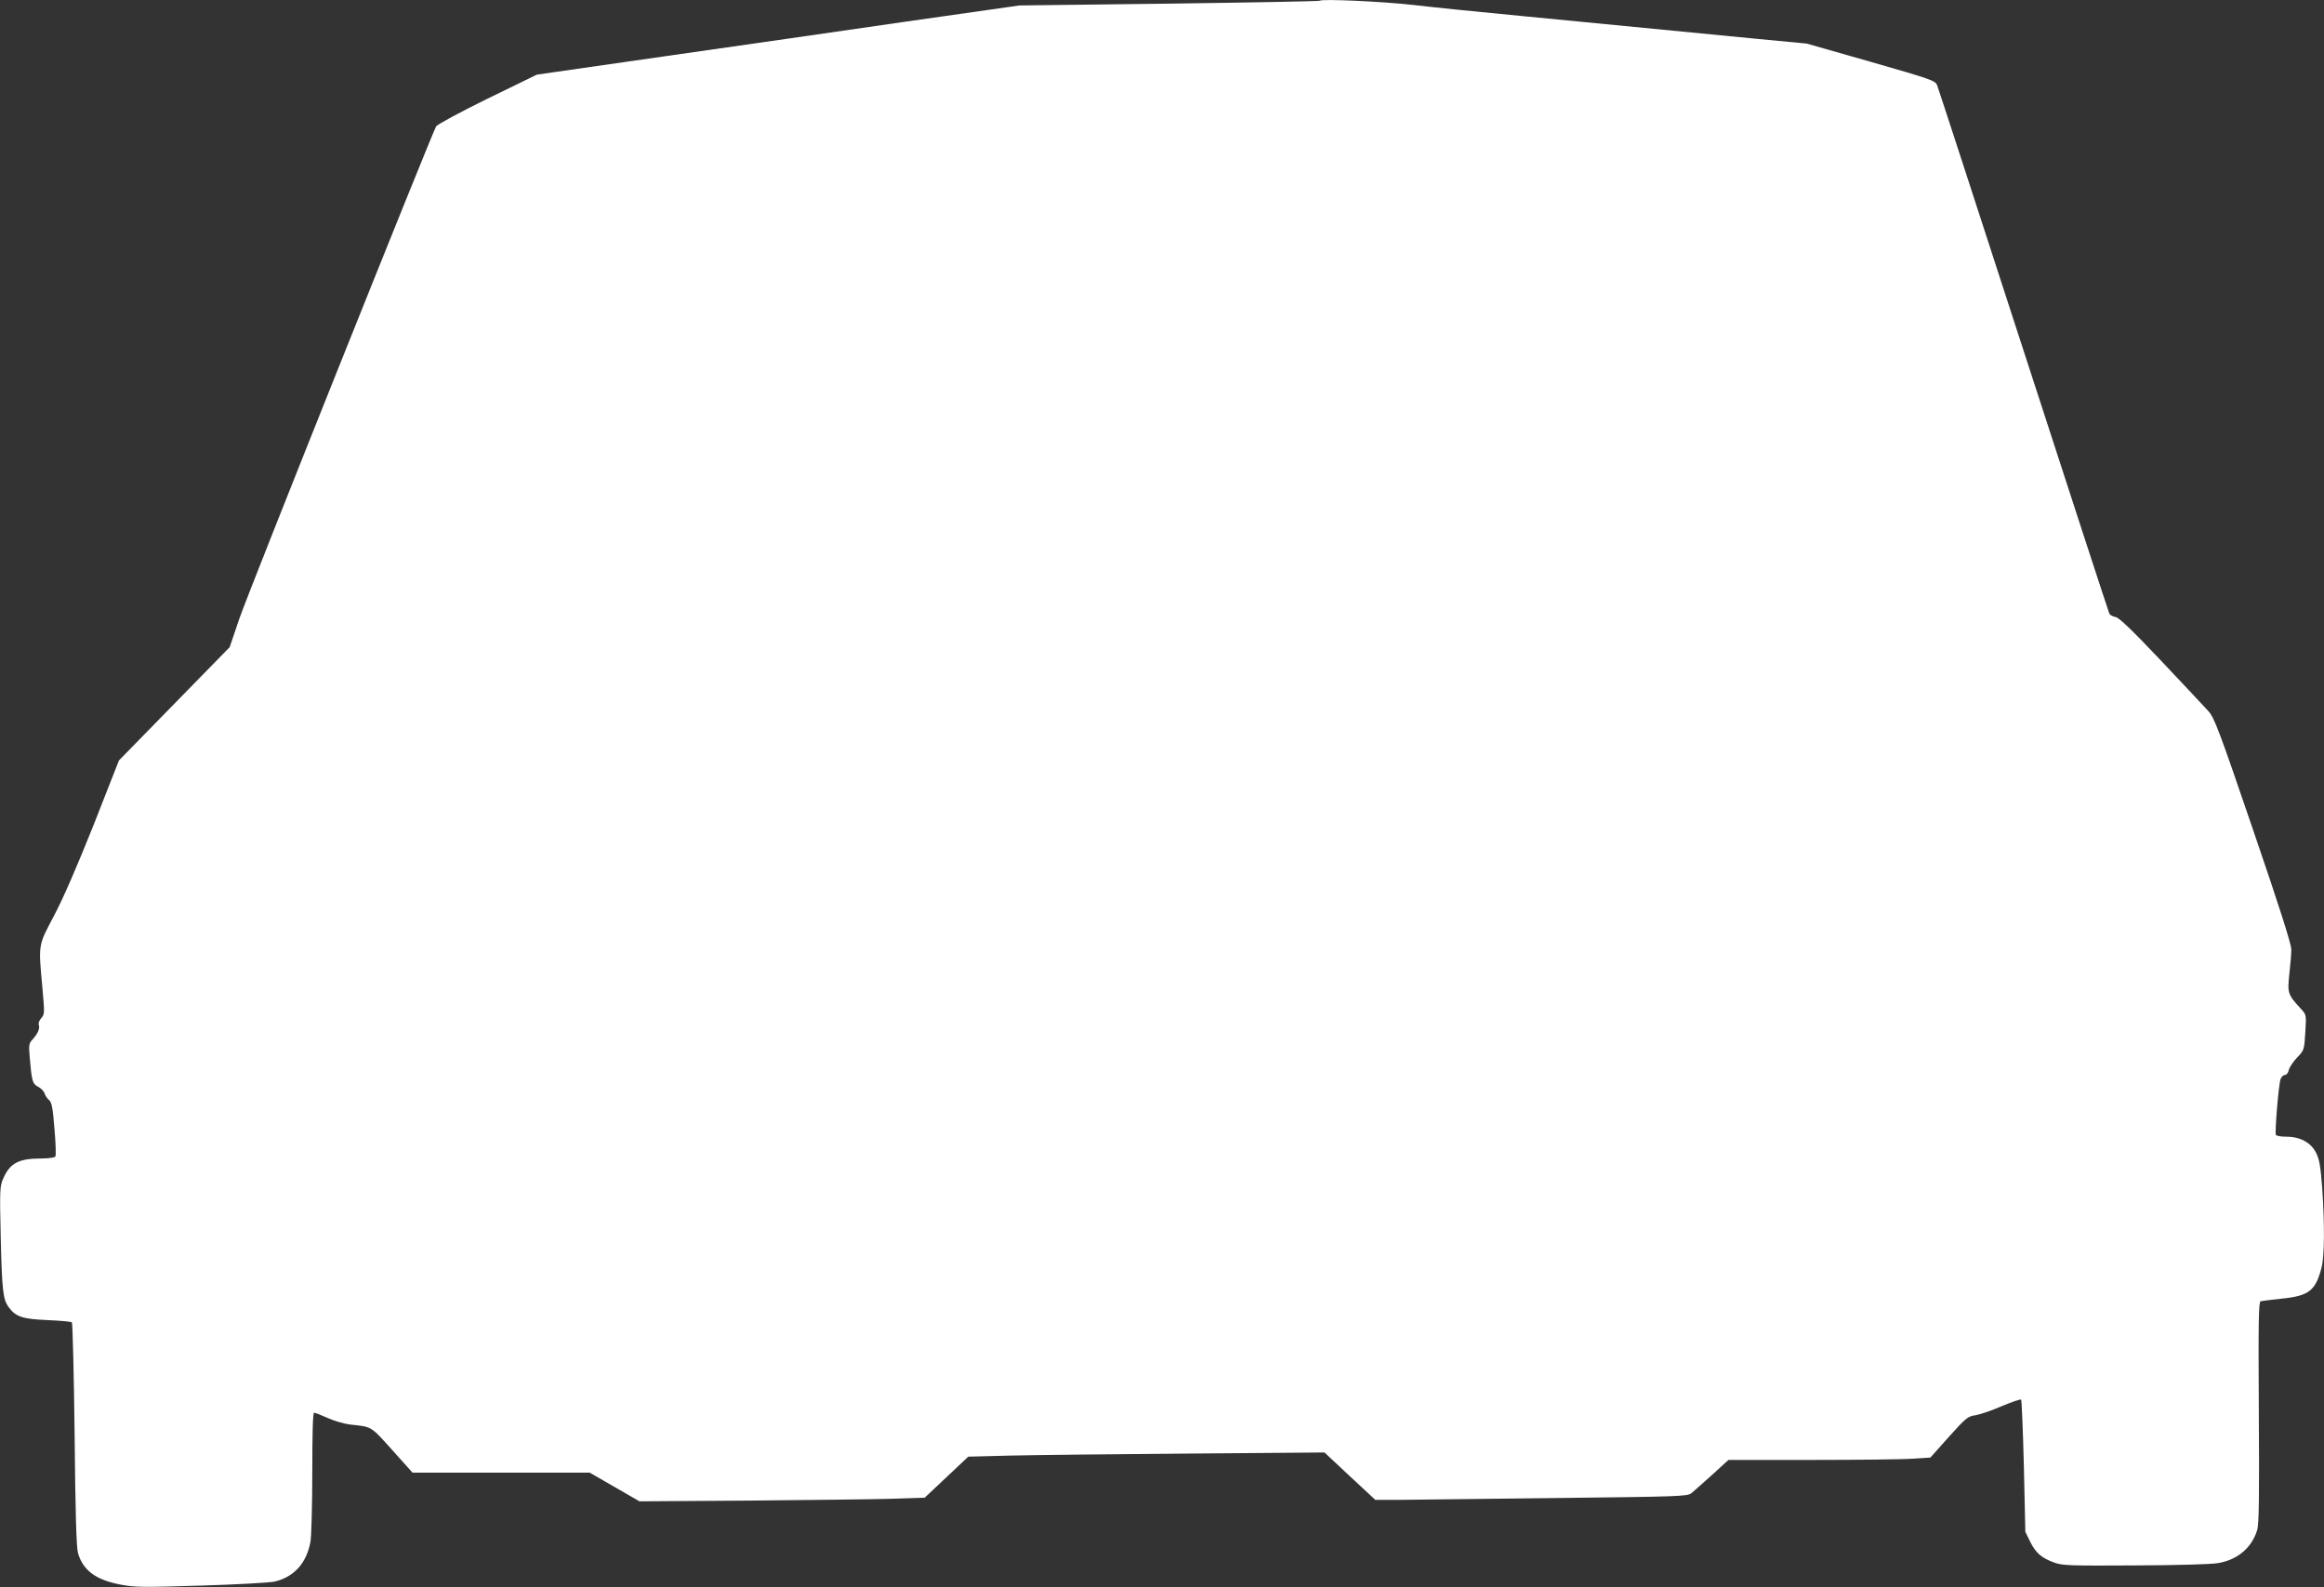 <?xml version="1.0" standalone="no"?>
<!DOCTYPE svg PUBLIC "-//W3C//DTD SVG 20010904//EN"
 "http://www.w3.org/TR/2001/REC-SVG-20010904/DTD/svg10.dtd">
<svg version="1.0" xmlns="http://www.w3.org/2000/svg"
 width="1280pt" height="874pt" viewBox="0 0 1280 874"
 preserveAspectRatio="xMidYMid meet">
<rect x="0" y="0" width="1280" height="874" fill="#333333" stroke="none"/>
<g transform="translate(0,874) scale(0.1,-0.1)"
fill="#ffffff" stroke="none">
<path d="M7269 8736 c-3 -3 -376 -10 -830 -16 l-824 -10 -625 -89 c-344 -50
-942 -136 -1329 -191 l-704 -101 -273 -133 c-155 -76 -276 -142 -282 -152 -32
-61 -1039 -2577 -1083 -2709 l-54 -159 -305 -312 -305 -312 -139 -354 c-92
-230 -167 -404 -218 -500 -89 -169 -87 -153 -64 -403 12 -135 12 -141 -7 -162
-11 -13 -17 -29 -13 -38 7 -19 -7 -50 -37 -82 -18 -20 -19 -31 -13 -100 11
-127 15 -142 46 -158 16 -8 32 -25 36 -37 3 -12 15 -29 25 -37 14 -13 20 -43
29 -158 7 -78 9 -147 5 -152 -3 -6 -38 -11 -78 -11 -124 0 -172 -25 -209 -110
-19 -43 -20 -59 -14 -325 7 -295 13 -342 44 -384 39 -53 76 -65 214 -71 69 -3
130 -8 134 -13 4 -4 11 -283 15 -620 4 -441 10 -623 19 -652 29 -95 99 -146
236 -172 80 -15 125 -15 444 -5 195 6 376 16 403 22 107 26 175 101 197 219 5
29 10 202 10 382 0 217 3 329 10 329 6 0 39 -13 75 -29 35 -16 90 -32 122 -36
123 -13 113 -7 233 -140 l112 -125 488 0 488 0 137 -79 137 -79 602 4 c330 3
684 7 785 10 l184 6 120 113 120 113 236 6 c130 3 571 8 981 11 l745 6 140
-131 140 -130 125 0 c69 1 455 5 859 10 690 8 735 9 757 27 12 10 63 55 113
100 l91 83 463 0 c255 0 505 3 556 7 l93 6 101 113 c95 106 105 114 147 120
25 4 90 26 145 50 55 23 103 40 107 36 3 -4 10 -169 15 -367 l8 -361 27 -55
c31 -62 62 -89 134 -115 44 -16 89 -17 444 -15 225 1 422 6 458 13 106 18 185
85 214 182 10 31 12 185 9 648 -3 506 -1 608 10 612 8 2 59 8 114 14 151 15
188 43 221 169 17 64 18 237 4 443 -9 115 -15 154 -33 190 -28 57 -87 90 -164
90 -28 0 -54 4 -58 10 -7 12 15 278 26 308 5 12 15 22 24 22 8 0 18 12 21 27
4 16 24 46 46 69 39 41 39 42 45 138 6 97 6 97 -23 129 -74 80 -76 88 -65 192
6 52 11 113 11 136 0 29 -67 240 -210 657 -190 557 -214 619 -247 656 -20 22
-138 148 -261 278 -161 170 -232 238 -250 240 -14 2 -29 10 -34 18 -4 8 -217
661 -473 1450 -256 789 -470 1447 -476 1461 -10 25 -33 33 -364 128 l-354 101
-263 25 c-329 32 -740 72 -1288 125 -234 22 -508 50 -610 62 -174 20 -509 35
-521 24z"/>
</g>
</svg>
